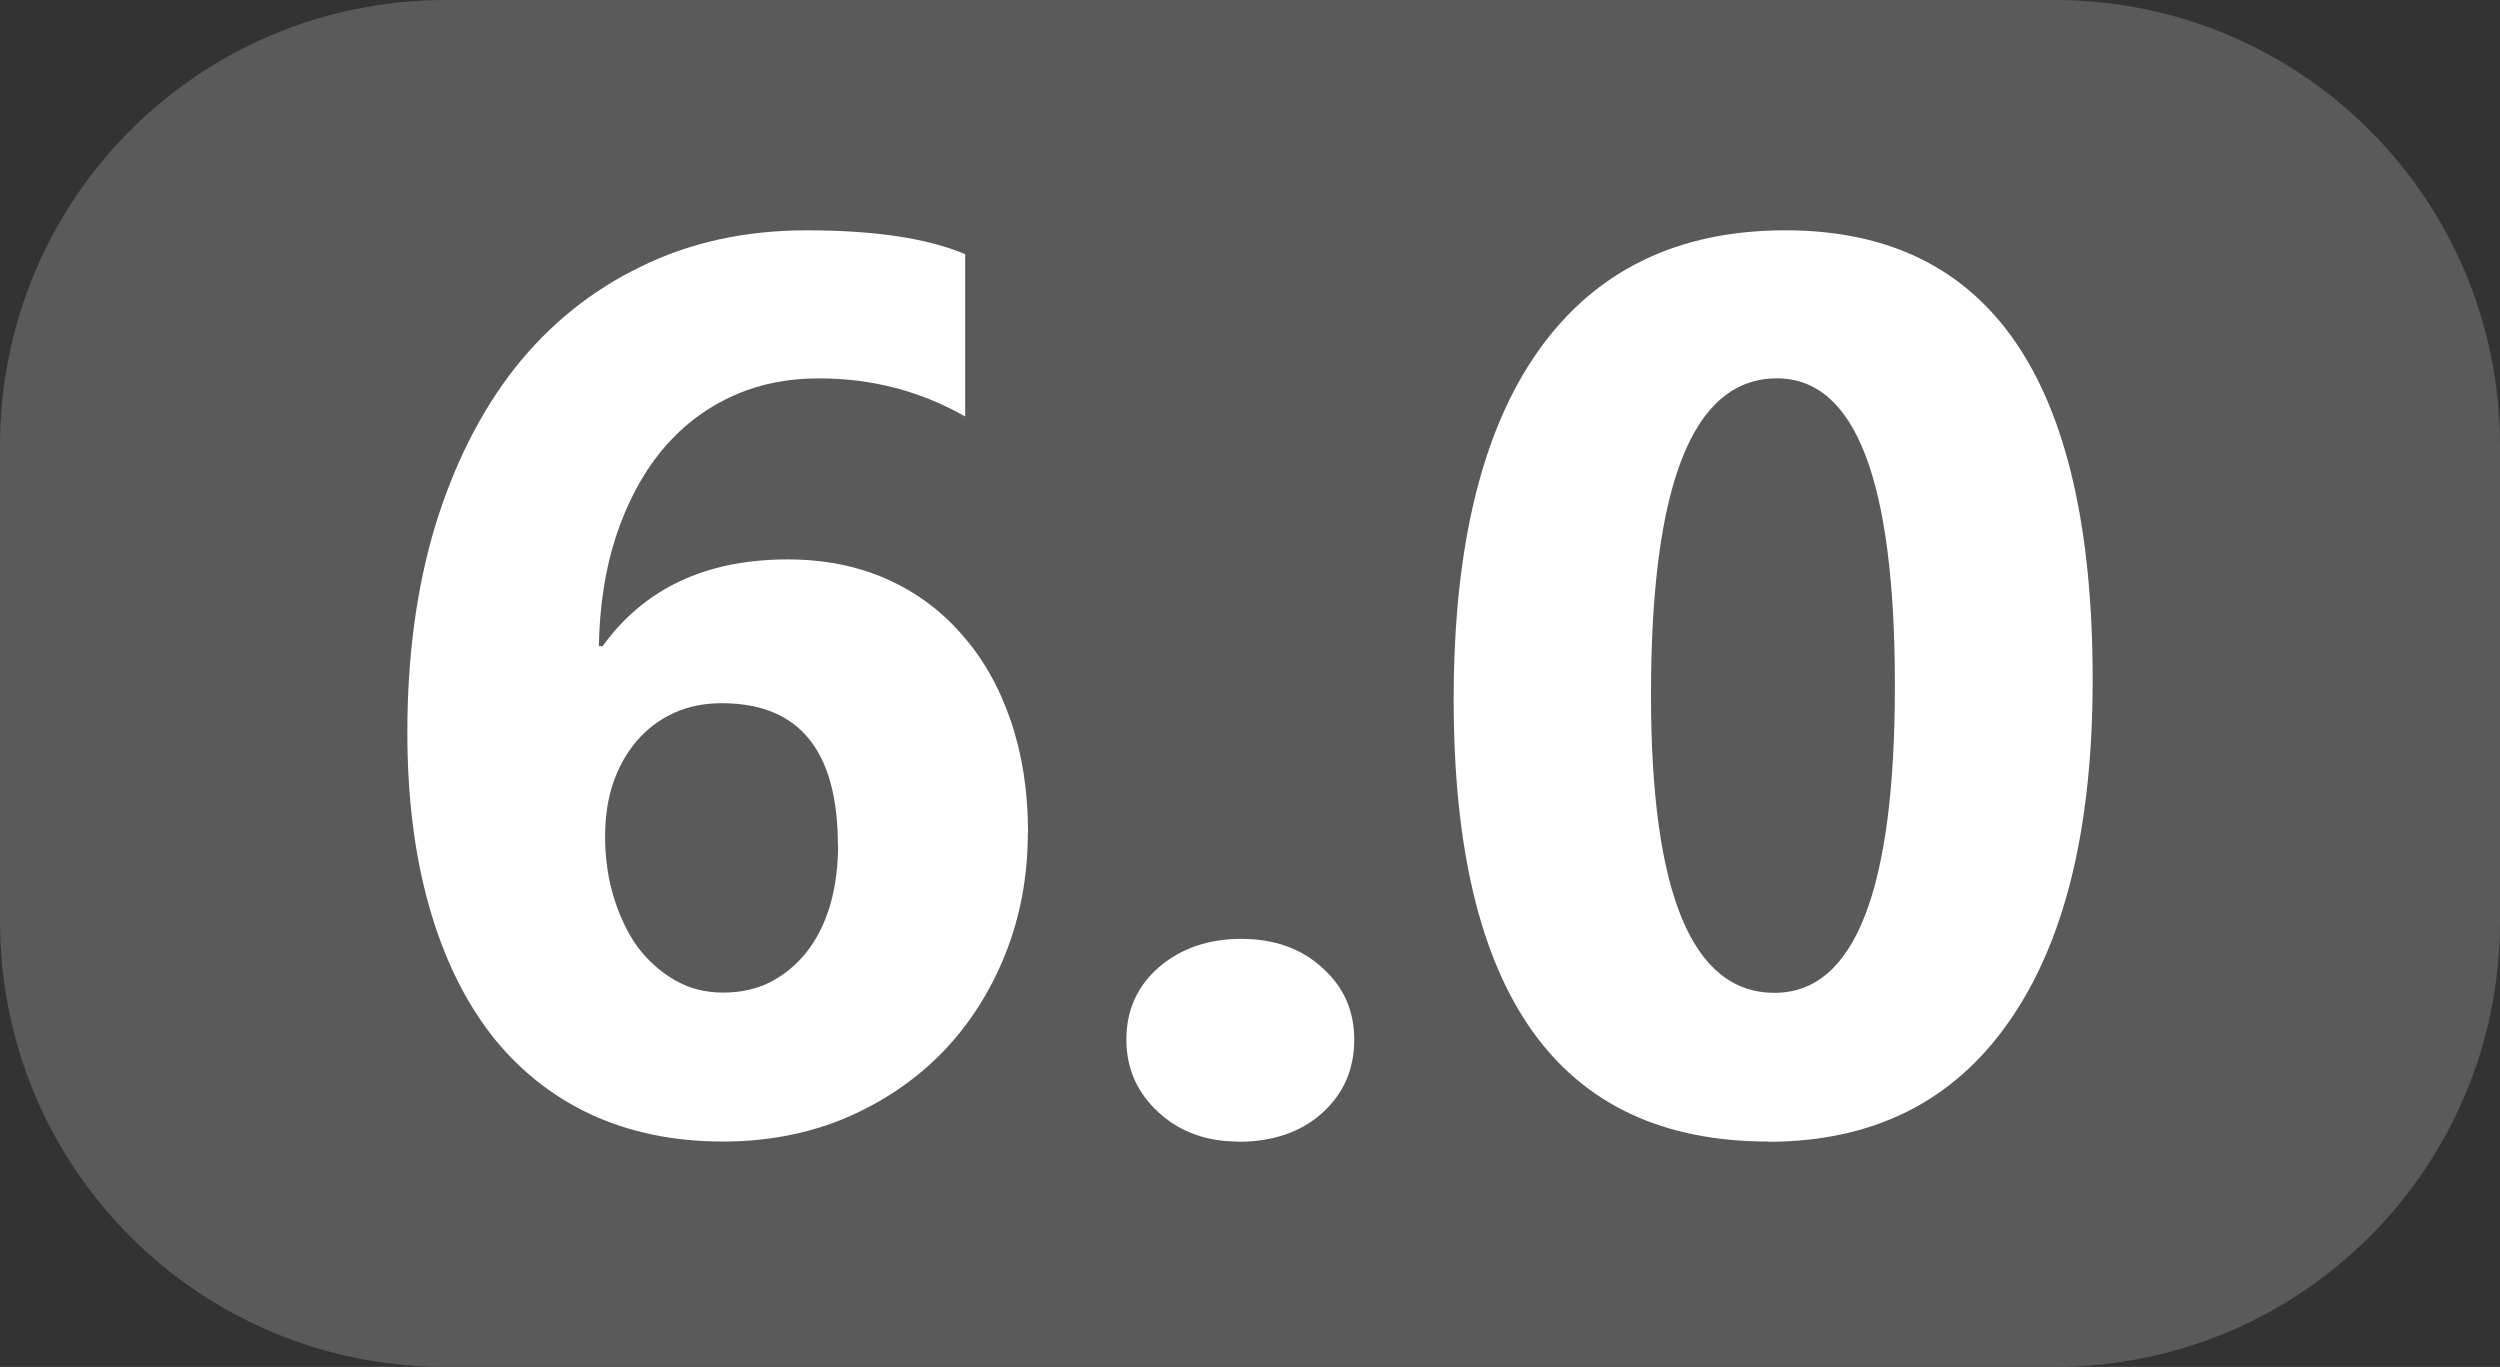<?xml version="1.0" encoding="UTF-8" standalone="no"?>
<!-- Created with Inkscape (http://www.inkscape.org/) -->

<svg
   width="11.213mm"
   height="6.131mm"
   viewBox="0 0 11.213 6.131"
   version="1.1"
   id="svg5"
   inkscape:version="1.2.2 (b0a8486541, 2022-12-01)"
   sodipodi:docname="album icons.svg"
   xmlns:inkscape="http://www.inkscape.org/namespaces/inkscape"
   xmlns:sodipodi="http://sodipodi.sourceforge.net/DTD/sodipodi-0.dtd"
   xmlns="http://www.w3.org/2000/svg"
   xmlns:svg="http://www.w3.org/2000/svg">
  <rect x="0" y="0" width="11.213" height="6.131" fill="#333333" stroke="none"/>
  <sodipodi:namedview
     id="namedview7"
     pagecolor="#505050"
     bordercolor="#eeeeee"
     borderopacity="1"
     inkscape:showpageshadow="0"
     inkscape:pageopacity="0"
     inkscape:pagecheckerboard="0"
     inkscape:deskcolor="#505050"
     inkscape:document-units="mm"
     showgrid="false"
     inkscape:zoom="3.5705387"
     inkscape:cx="11.062756"
     inkscape:cy="103.06568"
     inkscape:window-width="2560"
     inkscape:window-height="1377"
     inkscape:window-x="1912"
     inkscape:window-y="-8"
     inkscape:window-maximized="1"
     inkscape:current-layer="layer1" />
  <defs
     id="defs2" />
  <g
     inkscape:label="Layer 1"
     inkscape:groupmode="layer"
     id="layer1"
     transform="translate(17.134,-57.507)">
    <path
       id="rect1539"
       style="fill:#5a5a5a;stroke-width:0.265"
       d="m -15.134,57.507 h 7.213 c 1.108,0 2,0.892 2,2 v 2.131 c 0,1.108 -0.892,2 -2,2 h -7.213 c -1.108,0 -2,-0.892 -2,-2 v -2.131 c 0,-1.108 0.892,-2 2,-2 z" />
    <path
       d="m -12.524,61.243 q 0,0.292 -0.102,0.546 -0.102,0.254 -0.284,0.441 -0.182,0.185 -0.433,0.292 -0.251,0.105 -0.548,0.105 -0.333,0 -0.598,-0.124 -0.262,-0.124 -0.444,-0.358 -0.182,-0.237 -0.278,-0.579 -0.096,-0.342 -0.096,-0.774 0,-0.51 0.124,-0.923 0.127,-0.416 0.358,-0.711 0.234,-0.295 0.565,-0.455 0.331,-0.163 0.744,-0.163 0.458,0 0.711,0.107 v 0.728 q -0.3,-0.171 -0.656,-0.171 -0.22,0 -0.4,0.085 -0.179,0.085 -0.309,0.243 -0.127,0.157 -0.201,0.38 -0.072,0.22 -0.077,0.493 h 0.017 q 0.281,-0.389 0.83,-0.389 0.245,0 0.444,0.088 0.198,0.088 0.339,0.251 0.141,0.16 0.218,0.386 0.077,0.226 0.077,0.502 z m -0.852,0.055 q 0,-0.637 -0.521,-0.637 -0.119,0 -0.215,0.044 -0.096,0.044 -0.165,0.124 -0.069,0.08 -0.107,0.19 -0.036,0.107 -0.036,0.24 0,0.146 0.039,0.273 0.039,0.127 0.107,0.223 0.072,0.094 0.168,0.149 0.096,0.055 0.215,0.055 0.119,0 0.212,-0.047 0.096,-0.05 0.163,-0.135 0.069,-0.088 0.105,-0.209 0.036,-0.124 0.036,-0.27 z"
       style="font-weight:bold;font-size:5.644px;font-family:Ebrima;-inkscape-font-specification:'Ebrima Bold';text-align:center;text-anchor:middle;fill:#ffffff;stroke-width:0.581"
       id="path11914" />
    <path
       d="m -11.581,62.627 q -0.215,0 -0.358,-0.132 -0.143,-0.132 -0.143,-0.325 0,-0.198 0.146,-0.325 0.149,-0.127 0.369,-0.127 0.223,0 0.364,0.13 0.143,0.127 0.143,0.322 0,0.201 -0.146,0.331 -0.143,0.127 -0.375,0.127 z"
       style="font-weight:bold;font-size:5.644px;font-family:Ebrima;-inkscape-font-specification:'Ebrima Bold';text-align:center;text-anchor:middle;fill:#ffffff;stroke-width:0.581"
       id="path11916" />
    <path
       d="m -9.203,62.627 q -1.411,0 -1.411,-1.982 0,-1.028 0.38,-1.565 0.383,-0.54 1.108,-0.54 1.378,0 1.378,2.015 0,1.003 -0.378,1.538 -0.375,0.535 -1.078,0.535 z m 0.039,-3.423 q -0.565,0 -0.565,1.419 0,1.337 0.554,1.337 0.54,0 0.54,-1.378 0,-1.378 -0.529,-1.378 z"
       style="font-weight:bold;font-size:5.644px;font-family:Ebrima;-inkscape-font-specification:'Ebrima Bold';text-align:center;text-anchor:middle;fill:#ffffff;stroke-width:0.581"
       id="path11918" />
  </g>
</svg>
